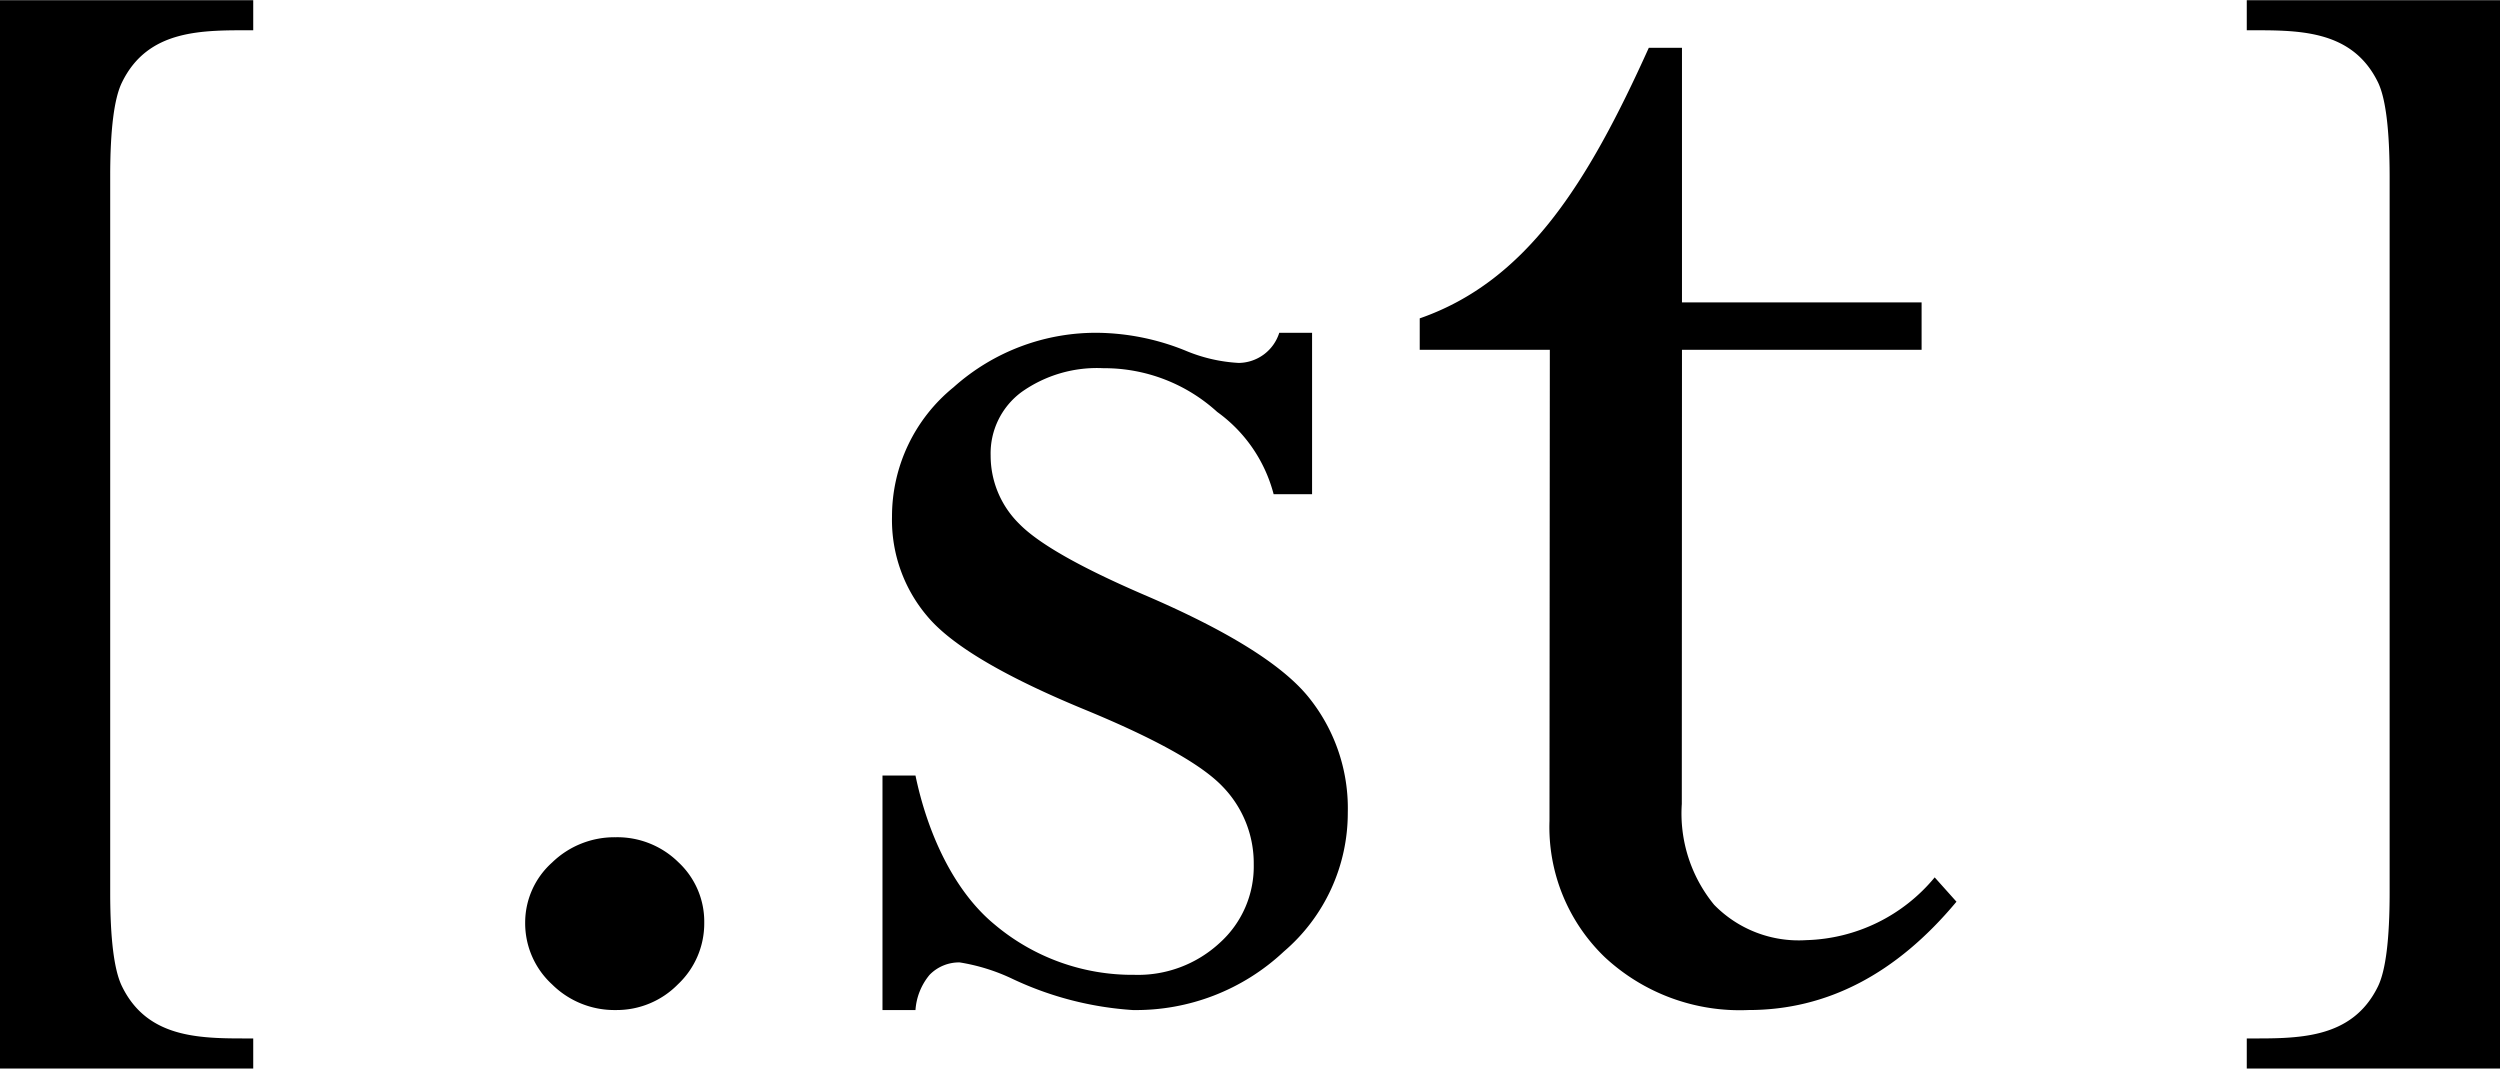 <svg id="logo_dotst.svg" xmlns="http://www.w3.org/2000/svg" width="147" height="62.84" viewBox="0 0 147 62.84">
  <defs>
    <style>
      .cls-1 {
        fill-rule: evenodd;
      }
    </style>
  </defs>
  <path id="シェイプ_4" data-name="シェイプ 4" class="cls-1" d="M1329.2,6464.39a5.117,5.117,0,0,1,3.69,1.47,4.771,4.771,0,0,1,1.52,3.56,4.919,4.919,0,0,1-1.55,3.62,5.047,5.047,0,0,1-3.66,1.51,5.2,5.2,0,0,1-3.74-1.51,4.875,4.875,0,0,1-1.58-3.62,4.737,4.737,0,0,1,1.58-3.54,5.26,5.26,0,0,1,3.74-1.49m40.95-29.66v9.49h-2.26a8.636,8.636,0,0,0-3.32-4.84,9.856,9.856,0,0,0-6.69-2.57,7.658,7.658,0,0,0-4.81,1.4,4.479,4.479,0,0,0-1.82,3.73,5.616,5.616,0,0,0,1.68,4.02q1.695,1.74,7.33,4.17,7.29,3.12,9.64,5.97a10.389,10.389,0,0,1,2.35,6.84,10.72,10.72,0,0,1-3.76,8.17,12.692,12.692,0,0,1-8.89,3.44,19.5,19.5,0,0,1-7.02-1.81,11.381,11.381,0,0,0-3.15-.99,2.415,2.415,0,0,0-1.77.73,3.615,3.615,0,0,0-.83,2.07h-1.94v-13.79h1.94c0.7,3.37,2.24,6.77,4.64,8.75a12.571,12.571,0,0,0,8.24,2.97,7.068,7.068,0,0,0,5-1.87,6.039,6.039,0,0,0,2.01-4.62,6.471,6.471,0,0,0-1.85-4.6q-1.86-1.935-8.05-4.49-6.96-2.865-9.17-5.36a8.742,8.742,0,0,1-2.2-6.01,9.779,9.779,0,0,1,3.62-7.6,12.539,12.539,0,0,1,8.59-3.2,14.142,14.142,0,0,1,5.03,1.04,9.347,9.347,0,0,0,3.15.73,2.531,2.531,0,0,0,2.38-1.77h1.93m19.8-16.76h1.95v14.97h14.09v2.79H1391.9l-0.01,26.7a8.469,8.469,0,0,0,1.9,5.93,6.944,6.944,0,0,0,5.42,2.08,10.148,10.148,0,0,0,7.55-3.69l1.28,1.43q-5.31,6.375-12.24,6.37a11.647,11.647,0,0,1-8.44-3.11,10.609,10.609,0,0,1-3.25-8.01l0.02-27.7h-7.65v-1.85c6.29-2.19,9.87-7.93,13.47-15.91m-90.47,25.79v-18.24q0-4.1.69-5.51c1.54-3.17,4.78-3.07,7.72-3.07v-1.77H1293v62.82h14.89v-1.77c-2.94,0-6.18.1-7.72-3.07q-0.69-1.41-.69-5.51v-23.88m125.63-28.59v1.77c2.94,0,6.18-.1,7.72,3.07q0.675,1.41.68,5.51v42.12q0,4.095-.68,5.51c-1.54,3.17-4.78,3.07-7.72,3.07v1.77H1440v-62.82h-14.89" transform="translate(-1293 -6415.16)"/>
</svg>
